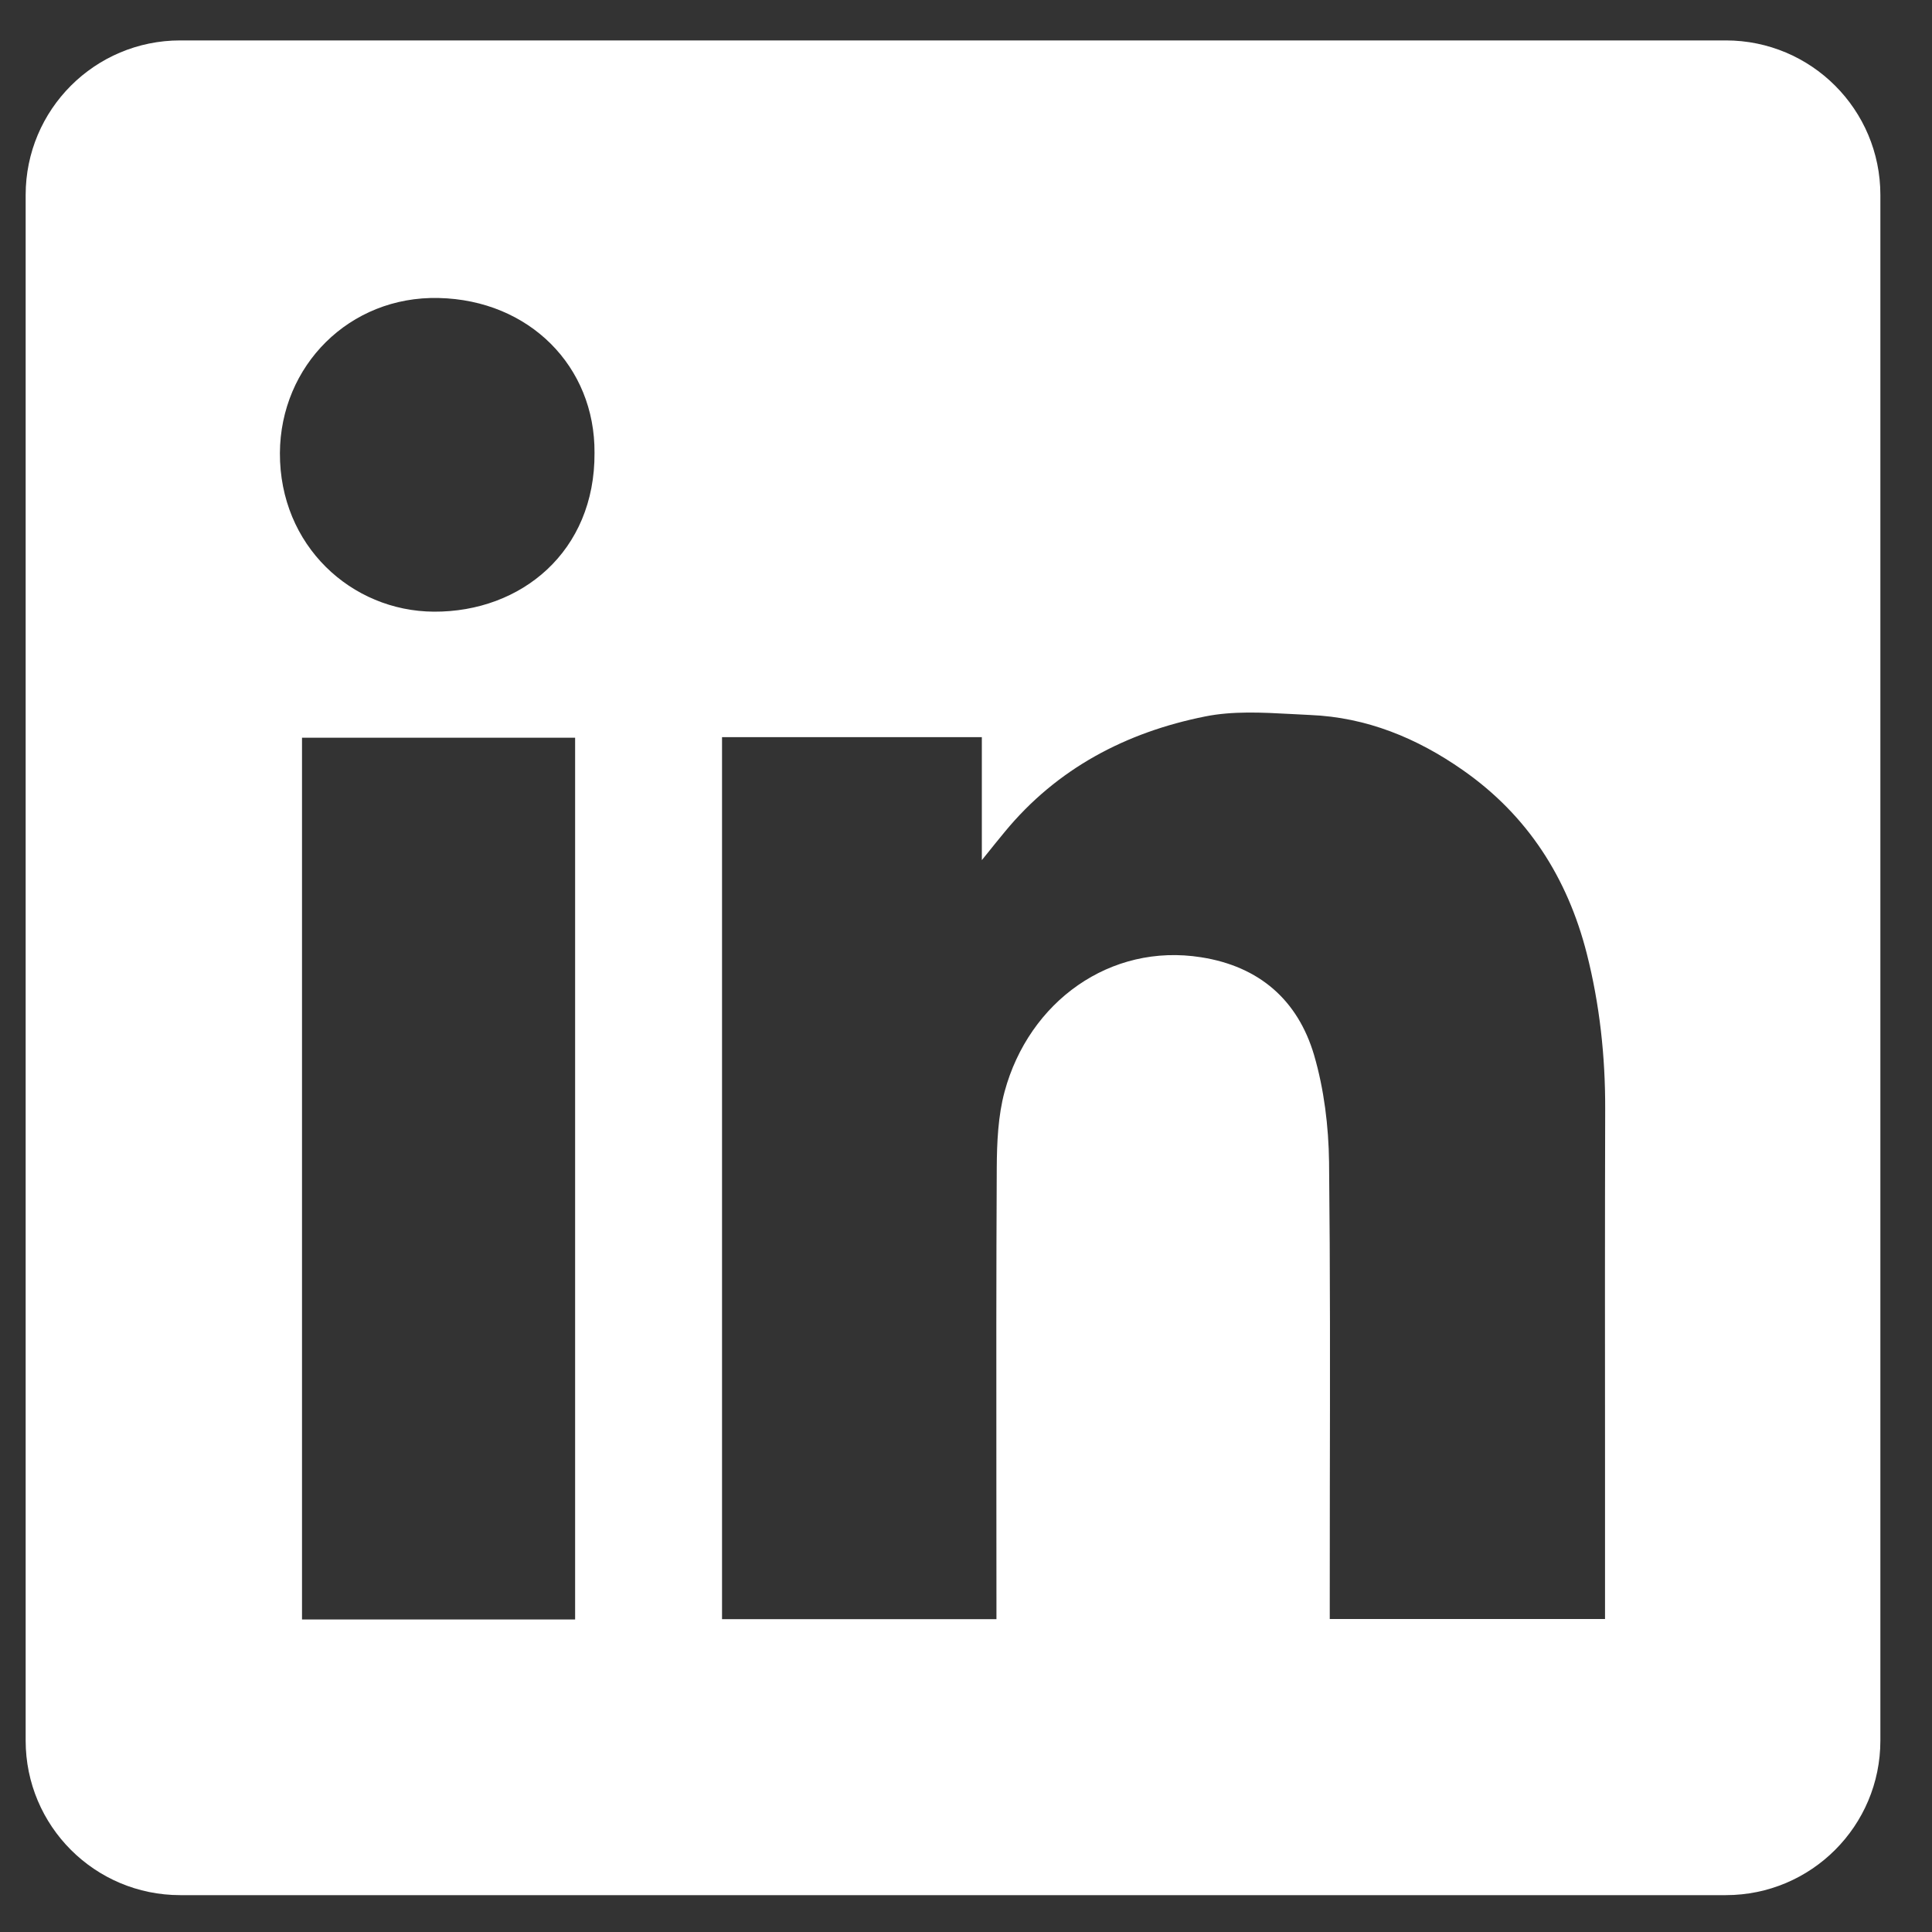 <svg width="25" height="25" viewBox="0 0 25 25" fill="none" xmlns="http://www.w3.org/2000/svg">
<rect x="0" y="0" width="25" height="25" fill="#333333" stroke="none"/>
<path fill-rule="evenodd" clip-rule="evenodd" d="M2.332 0.523C1.227 0.523 0.332 1.418 0.332 2.523V22.523C0.332 23.628 1.227 24.523 2.332 24.523H22.332C23.437 24.523 24.332 23.628 24.332 22.523V2.523C24.332 1.418 23.437 0.523 22.332 0.523H2.332ZM7.693 5.86C7.701 7.135 6.746 7.921 5.614 7.915C4.547 7.909 3.617 7.06 3.622 5.862C3.628 4.735 4.519 3.829 5.676 3.856C6.849 3.882 7.701 4.742 7.693 5.86ZM12.705 9.539H9.345H9.343V20.952H12.894V20.686C12.894 20.179 12.894 19.672 12.893 19.166C12.892 17.814 12.891 16.46 12.898 15.109C12.9 14.781 12.915 14.44 12.999 14.127C13.316 12.957 14.368 12.201 15.542 12.387C16.296 12.505 16.794 12.942 17.004 13.652C17.134 14.097 17.192 14.575 17.198 15.038C17.213 16.435 17.211 17.832 17.208 19.229C17.208 19.722 17.207 20.215 17.207 20.708V20.95H20.769V20.676C20.769 20.073 20.769 19.471 20.769 18.868C20.768 17.362 20.767 15.856 20.771 14.35C20.773 13.669 20.7 12.998 20.533 12.34C20.284 11.361 19.768 10.551 18.93 9.966C18.336 9.55 17.683 9.282 16.954 9.252C16.871 9.248 16.787 9.244 16.703 9.239C16.33 9.219 15.951 9.199 15.594 9.271C14.574 9.475 13.678 9.942 13.001 10.765C12.923 10.859 12.846 10.955 12.731 11.098L12.705 11.13V9.539ZM3.908 20.956H7.442V9.546H3.908V20.956Z" fill="white"/>
</svg>
